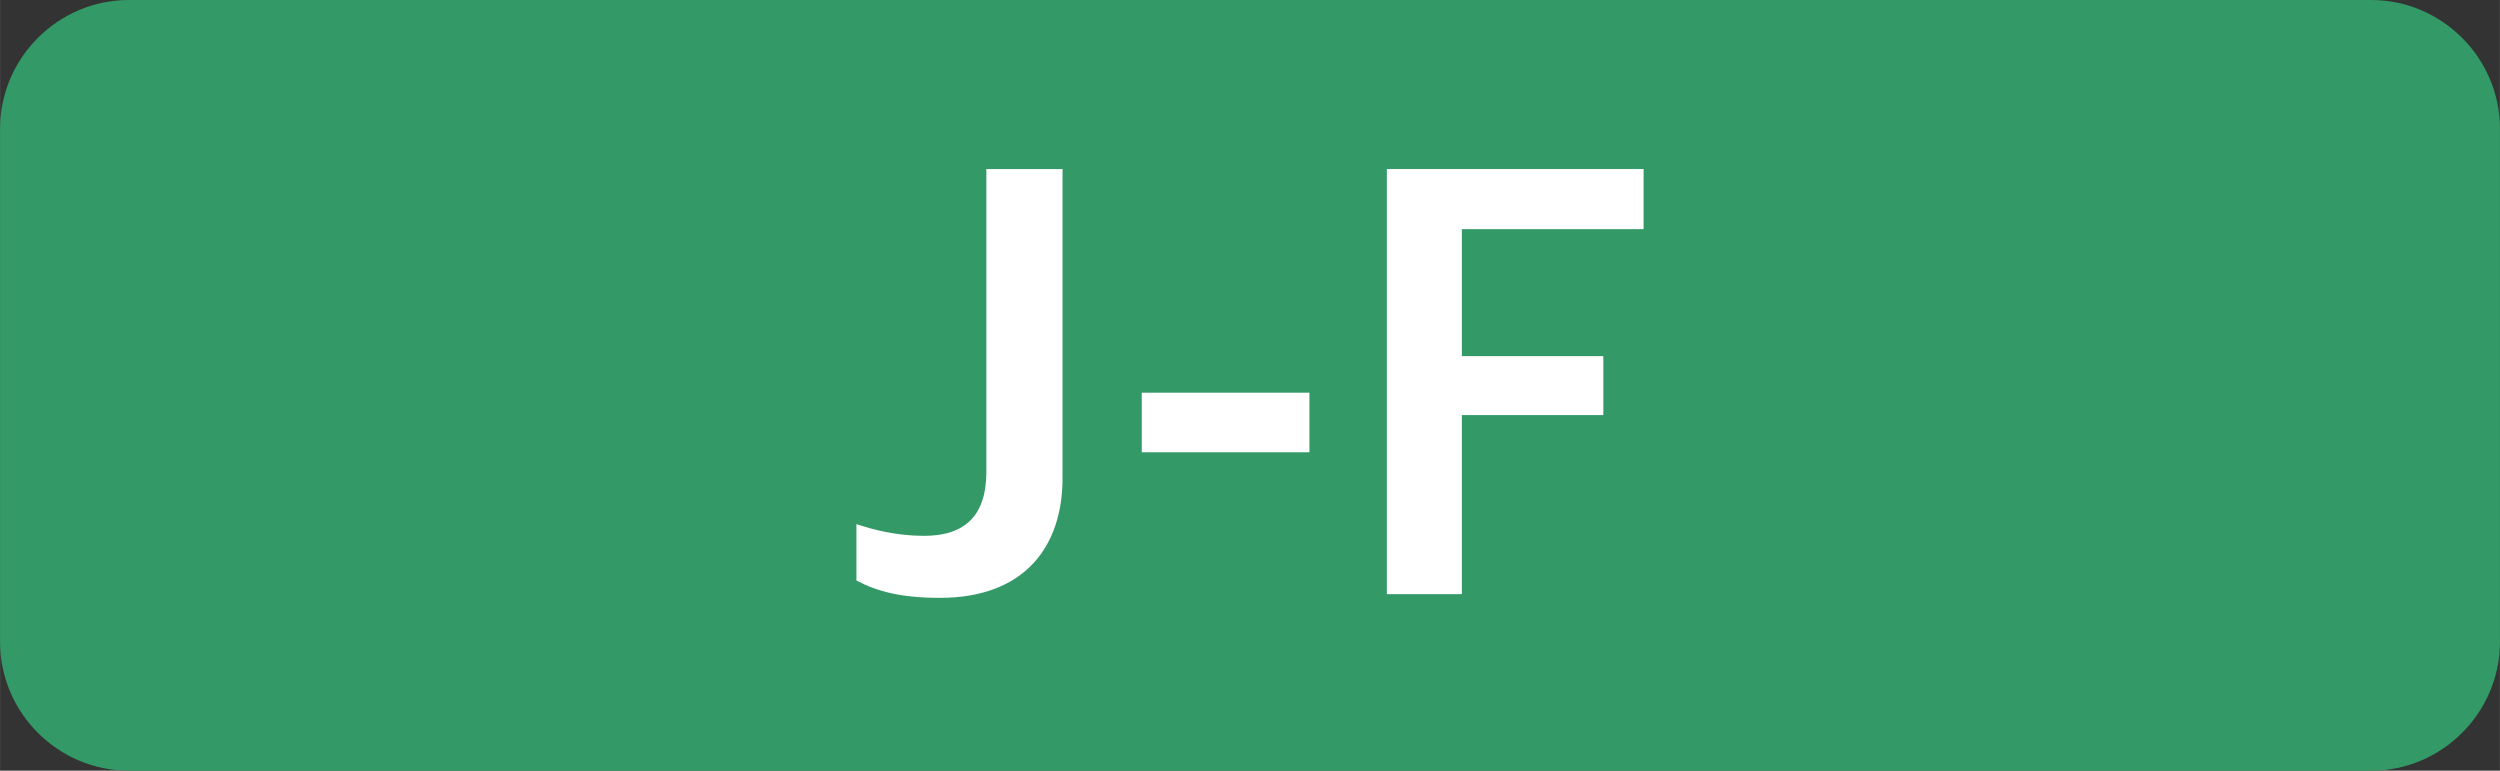 <?xml version="1.0" encoding="UTF-8"?> <svg xmlns="http://www.w3.org/2000/svg" xmlns:xlink="http://www.w3.org/1999/xlink" xmlns:xodm="http://www.corel.com/coreldraw/odm/2003" xml:space="preserve" width="41.197mm" height="12.7mm" version="1.1" style="shape-rendering:geometricPrecision; text-rendering:geometricPrecision; image-rendering:optimizeQuality; fill-rule:evenodd; clip-rule:evenodd" viewBox="0 0 236.63 72.95"><rect x="0" y="0" width="236.63" height="72.95" fill="#333333" stroke="none"/> <defs> <style type="text/css"> .fil0 {fill:#339966} .fil1 {fill:white;fill-rule:nonzero} </style> </defs> <g id="Слой_x0020_1">  <path class="fil0" d="M12.19 0l212.25 0c6.7,0 12.19,5.49 12.19,12.19l0 48.57c0,6.7 -5.49,12.19 -12.19,12.19l-212.25 0c-6.7,0 -12.19,-5.49 -12.19,-12.19l0 -48.57c0,-6.7 5.49,-12.19 12.19,-12.19z"></path> <path class="fil1" d="M88.97 56.59c8.02,0 11.6,-4.87 11.6,-11.32l0 -29.27 -7.21 0 0 28.68c0,4.05 -1.96,6.04 -5.89,6.04 -2.65,0 -4.85,-0.59 -6.41,-1.11l0 5.34c2.02,1.06 4.27,1.64 7.91,1.64z"></path> <polygon id="_1" class="fil1" points="108.07,42.81 123.94,42.81 123.94,37.17 108.07,37.17 "></polygon> <polygon id="_2" class="fil1" points="131.27,56.24 138.37,56.24 138.37,39.29 151.76,39.29 151.76,33.71 138.37,33.71 138.37,21.69 155.57,21.69 155.57,16 131.27,16 "></polygon> </g> </svg> 